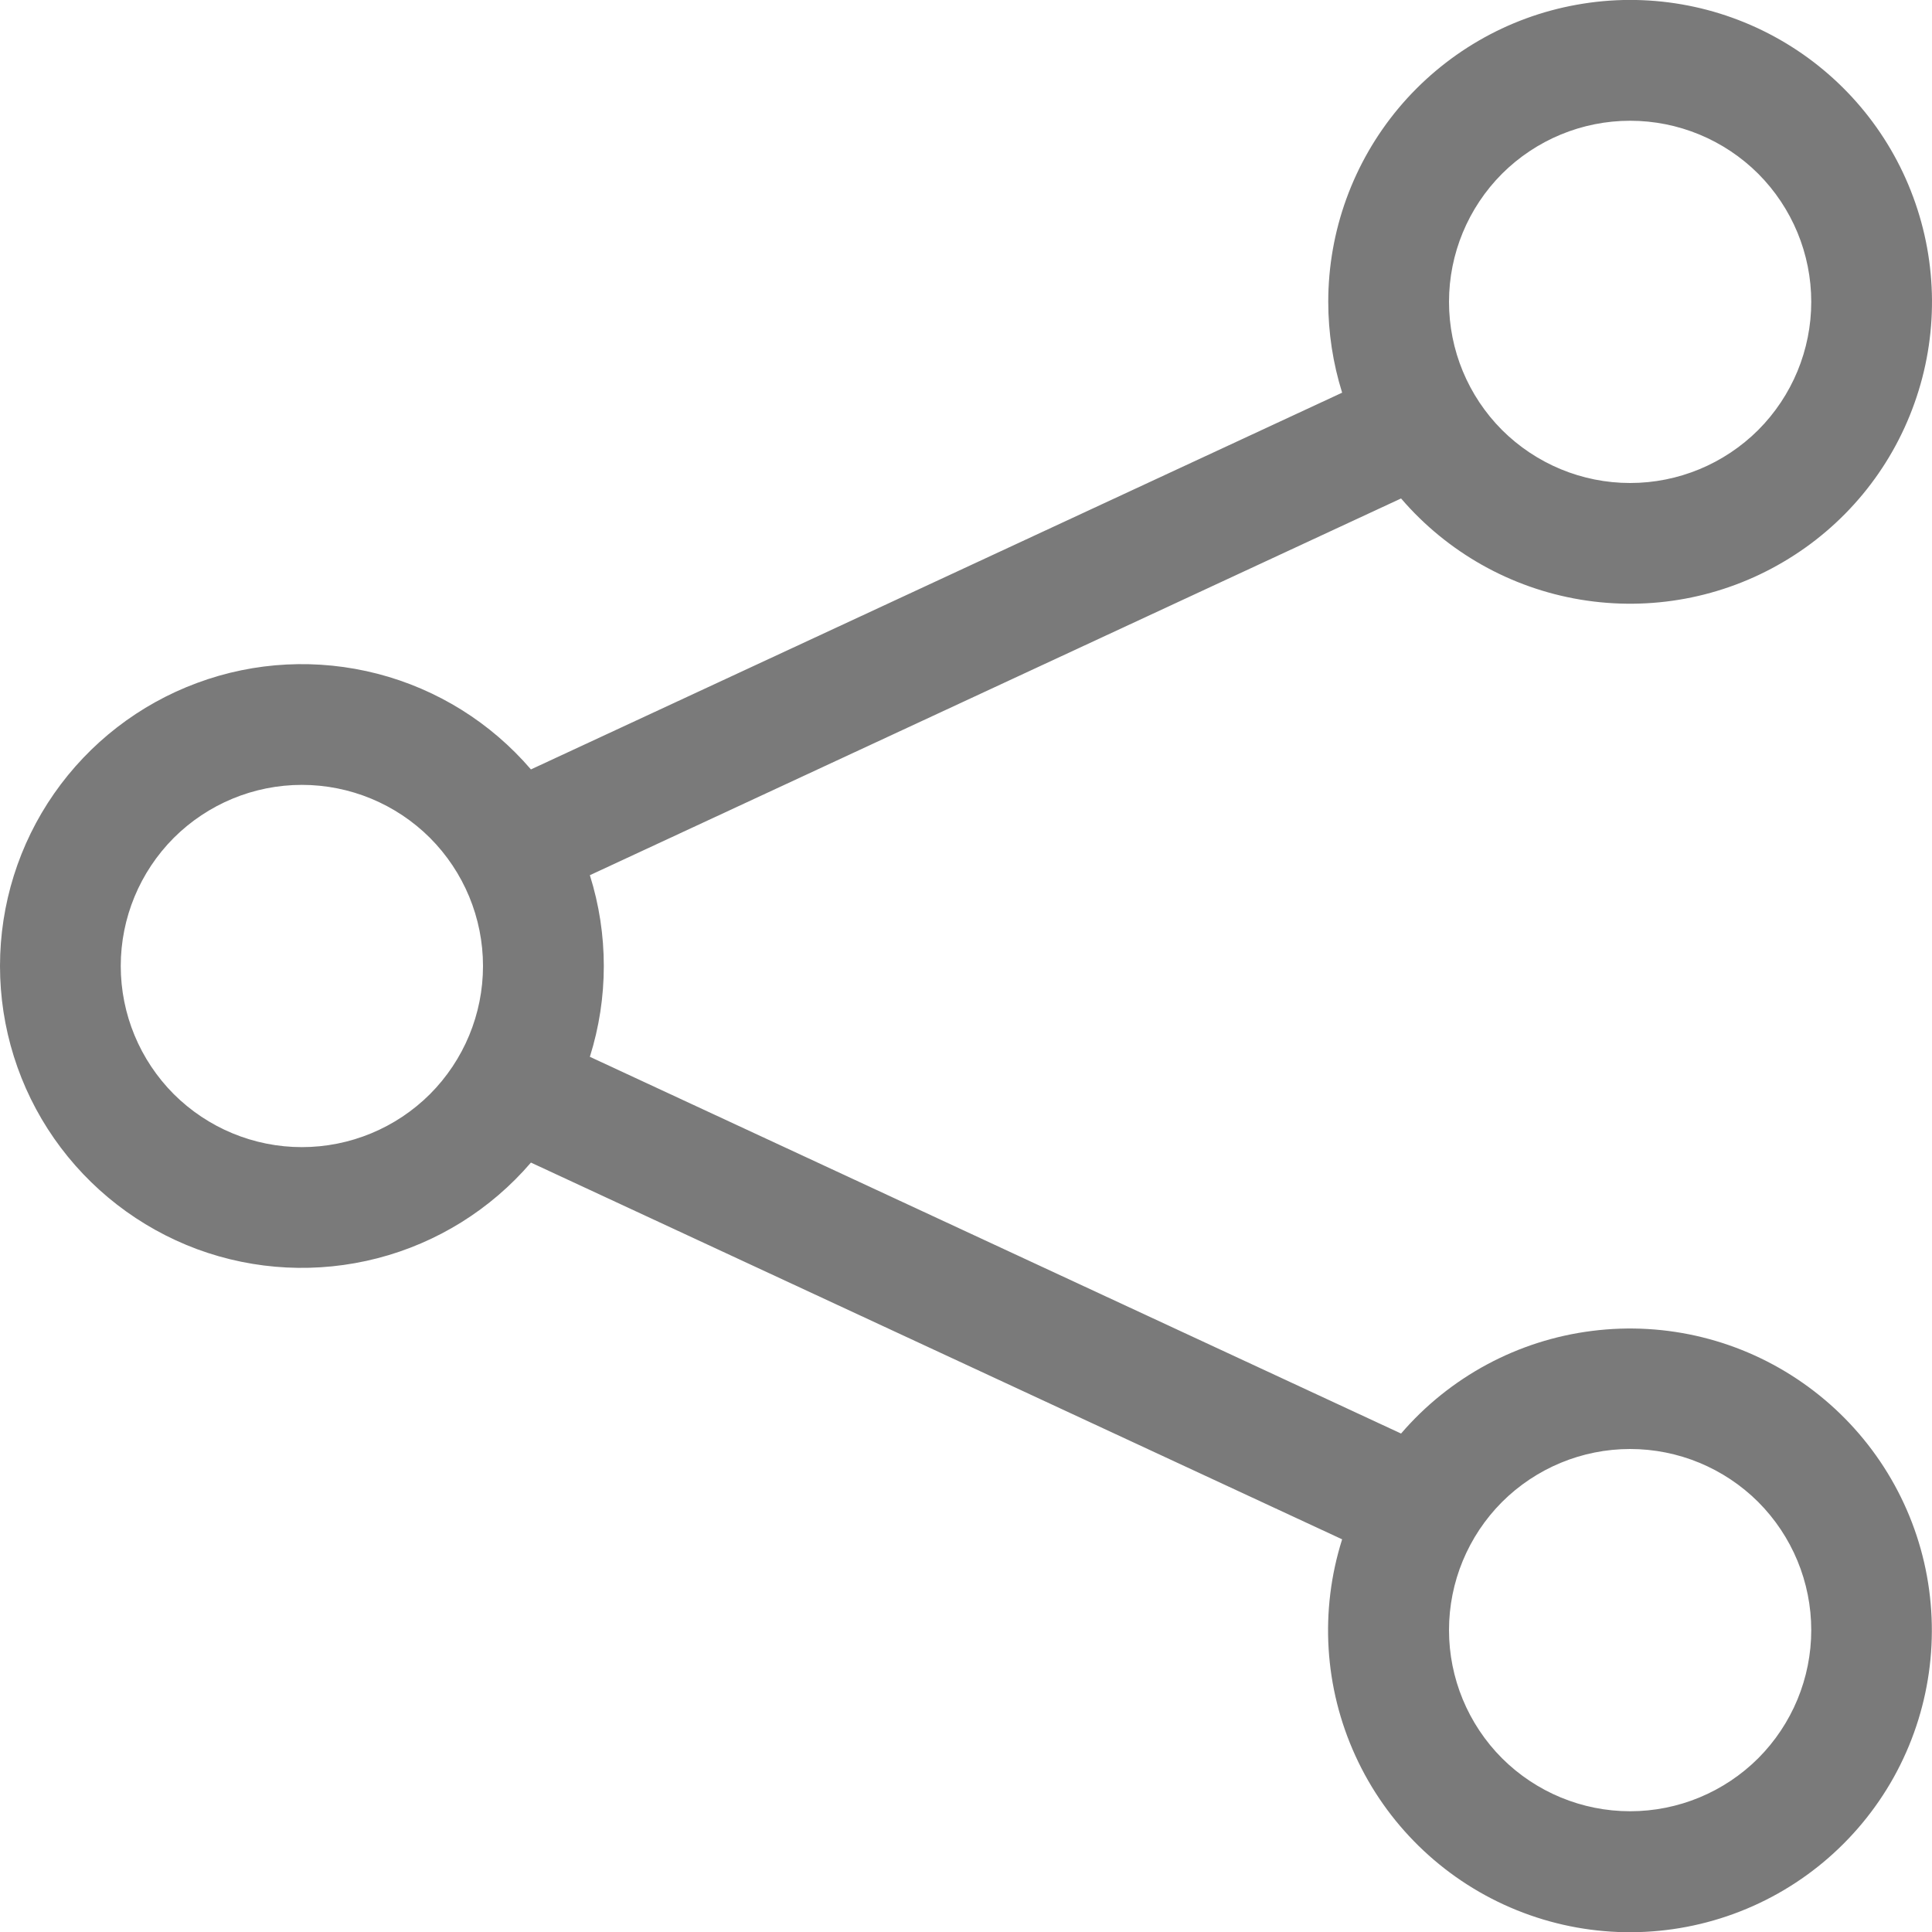 <svg width="16" height="16" viewBox="0 0 16 16" fill="none" xmlns="http://www.w3.org/2000/svg">
<g clip-path="url(#clip0_8548_944)">
<path d="M13.5 1C13.102 1 12.721 1.158 12.439 1.439C12.158 1.721 12 2.102 12 2.5C12 2.898 12.158 3.279 12.439 3.561C12.721 3.842 13.102 4 13.5 4C13.898 4 14.279 3.842 14.561 3.561C14.842 3.279 15 2.898 15 2.5C15 2.102 14.842 1.721 14.561 1.439C14.279 1.158 13.898 1 13.5 1ZM11 2.5C11 1.913 11.206 1.346 11.582 0.896C11.959 0.446 12.481 0.142 13.059 0.039C13.636 -0.065 14.232 0.038 14.741 0.329C15.25 0.62 15.641 1.081 15.844 1.631C16.048 2.181 16.052 2.786 15.855 3.338C15.659 3.891 15.274 4.357 14.768 4.654C14.263 4.952 13.669 5.062 13.09 4.966C12.511 4.87 11.985 4.573 11.603 4.128L4.885 7.248C5.039 7.737 5.039 8.263 4.885 8.752L11.603 11.872C12.007 11.402 12.571 11.099 13.185 11.022C13.8 10.944 14.421 11.097 14.929 11.452C15.437 11.806 15.796 12.337 15.935 12.94C16.074 13.544 15.984 14.178 15.683 14.719C15.381 15.26 14.89 15.67 14.303 15.869C13.717 16.068 13.077 16.043 12.508 15.797C11.94 15.552 11.482 15.104 11.225 14.541C10.967 13.977 10.928 13.339 11.115 12.748L4.397 9.628C4.064 10.016 3.621 10.292 3.127 10.42C2.632 10.548 2.111 10.522 1.632 10.345C1.153 10.167 0.74 9.847 0.448 9.428C0.156 9.009 -0 8.511 -0 8C-0 7.489 0.156 6.991 0.448 6.572C0.74 6.153 1.153 5.833 1.632 5.656C2.111 5.478 2.632 5.452 3.127 5.58C3.621 5.708 4.064 5.984 4.397 6.372L11.115 3.252C11.039 3.009 11 2.755 11 2.5ZM2.5 6.5C2.102 6.5 1.721 6.658 1.439 6.939C1.158 7.221 1 7.602 1 8C1 8.398 1.158 8.779 1.439 9.061C1.721 9.342 2.102 9.5 2.5 9.5C2.898 9.5 3.279 9.342 3.561 9.061C3.842 8.779 4 8.398 4 8C4 7.602 3.842 7.221 3.561 6.939C3.279 6.658 2.898 6.5 2.5 6.5ZM13.5 12C13.102 12 12.721 12.158 12.439 12.439C12.158 12.721 12 13.102 12 13.5C12 13.898 12.158 14.279 12.439 14.561C12.721 14.842 13.102 15 13.5 15C13.898 15 14.279 14.842 14.561 14.561C14.842 14.279 15 13.898 15 13.5C15 13.102 14.842 12.721 14.561 12.439C14.279 12.158 13.898 12 13.5 12Z" fill="#7A7A7A"/>
</g>
<defs>
<clipPath id="clip0_8548_944">
<rect width="16" height="16" fill="white"/>
</clipPath>
</defs>
</svg>
